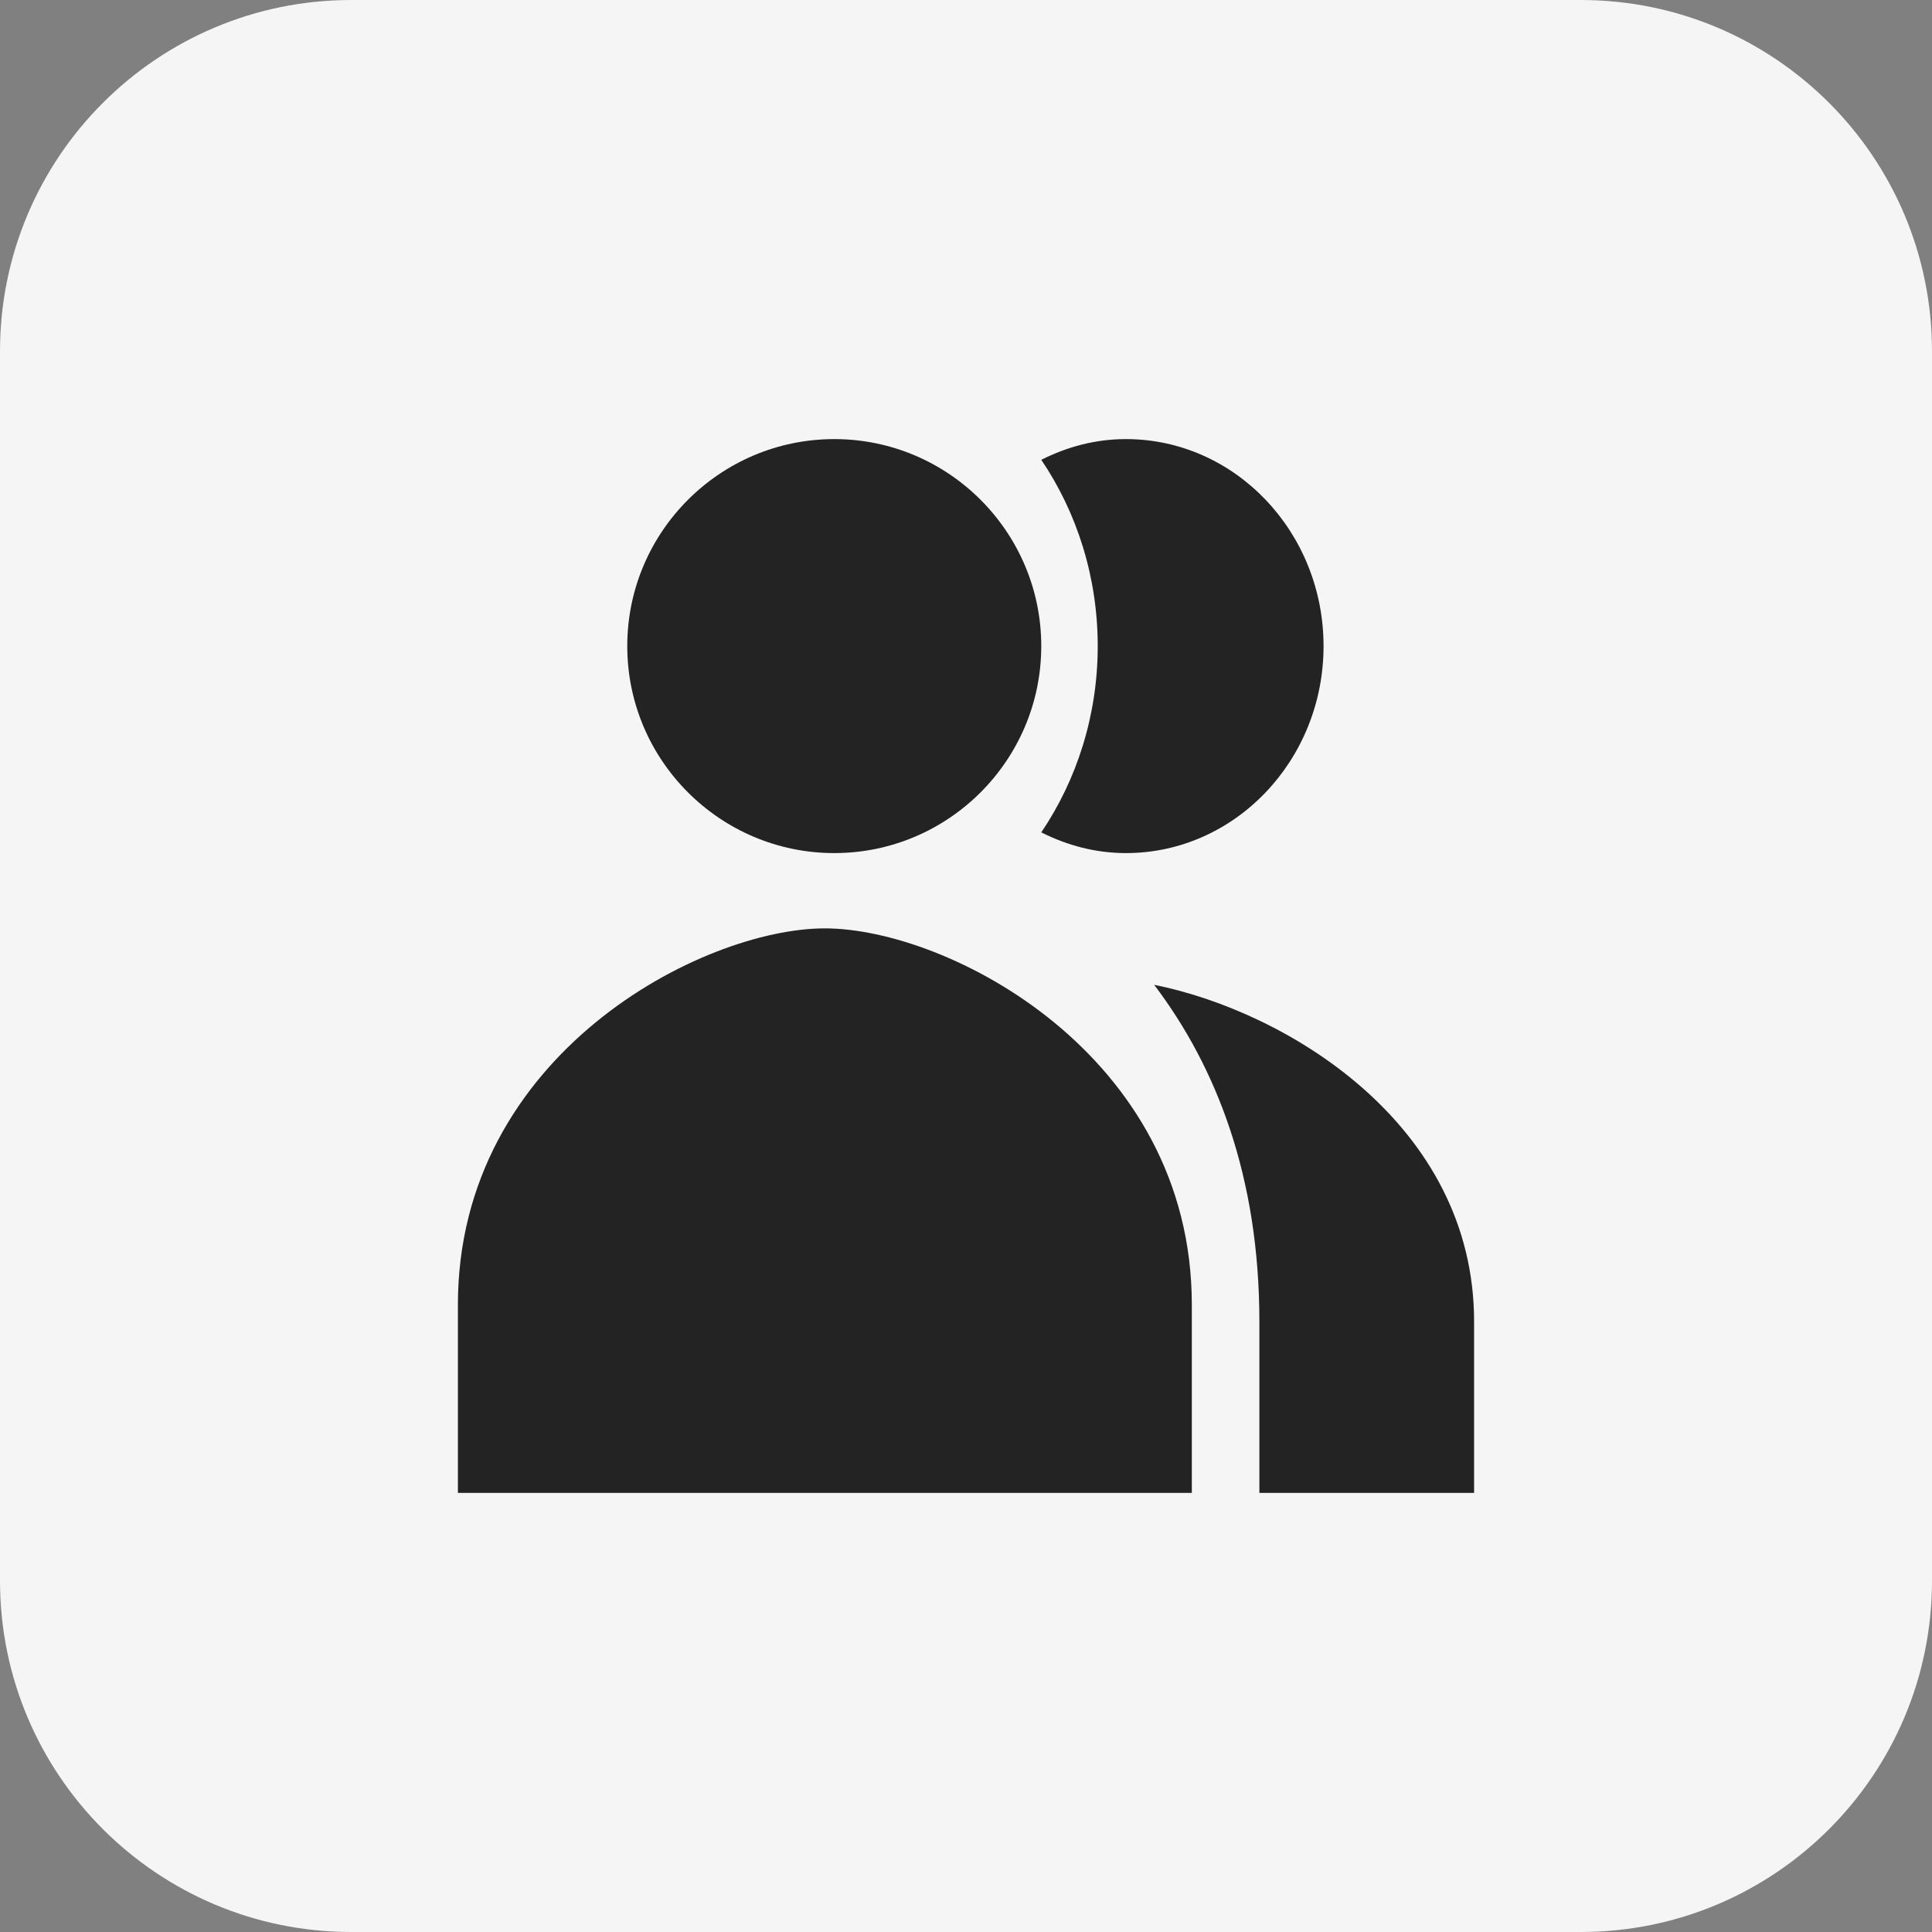 <svg width="88" height="88" viewBox="0 0 88 88" fill="none" xmlns="http://www.w3.org/2000/svg">
<rect x="0" y="0" width="88" height="88" fill="#808080" stroke="none"/>
<path d="M0 16C0 7.163 7.163 0 16 0H72C80.837 0 88 7.163 88 16V72C88 80.837 80.837 88 72 88H16C7.163 88 0 80.837 0 72V16Z" fill="#F5F5F5"/>
<path d="M37.572 42.286C31.984 42.286 20.857 48.016 20.857 59.428V68H54.286V59.428C54.286 48.016 43.159 42.286 37.572 42.286Z" fill="#232323"/>
<path d="M38 38.857C43.199 38.857 47.428 34.628 47.428 29.429C47.428 24.229 43.199 20 38 20C32.801 20 28.571 24.229 28.571 29.429C28.571 34.628 32.801 38.857 38 38.857Z" fill="#232323"/>
<path d="M52.571 44.857C55.407 48.603 57.363 53.597 57.363 60.197V68H67.143V60.197C67.143 51.189 58.586 46.061 52.571 44.857Z" fill="#232323"/>
<path d="M51.286 38.857C56.249 38.857 60.286 34.628 60.286 29.429C60.286 24.229 56.249 20 51.286 20C49.897 20 48.612 20.35 47.429 20.943C49.049 23.34 50 26.277 50 29.429C50 32.58 49.049 35.517 47.429 37.914C48.612 38.507 49.897 38.857 51.286 38.857Z" fill="#232323"/>
</svg>

